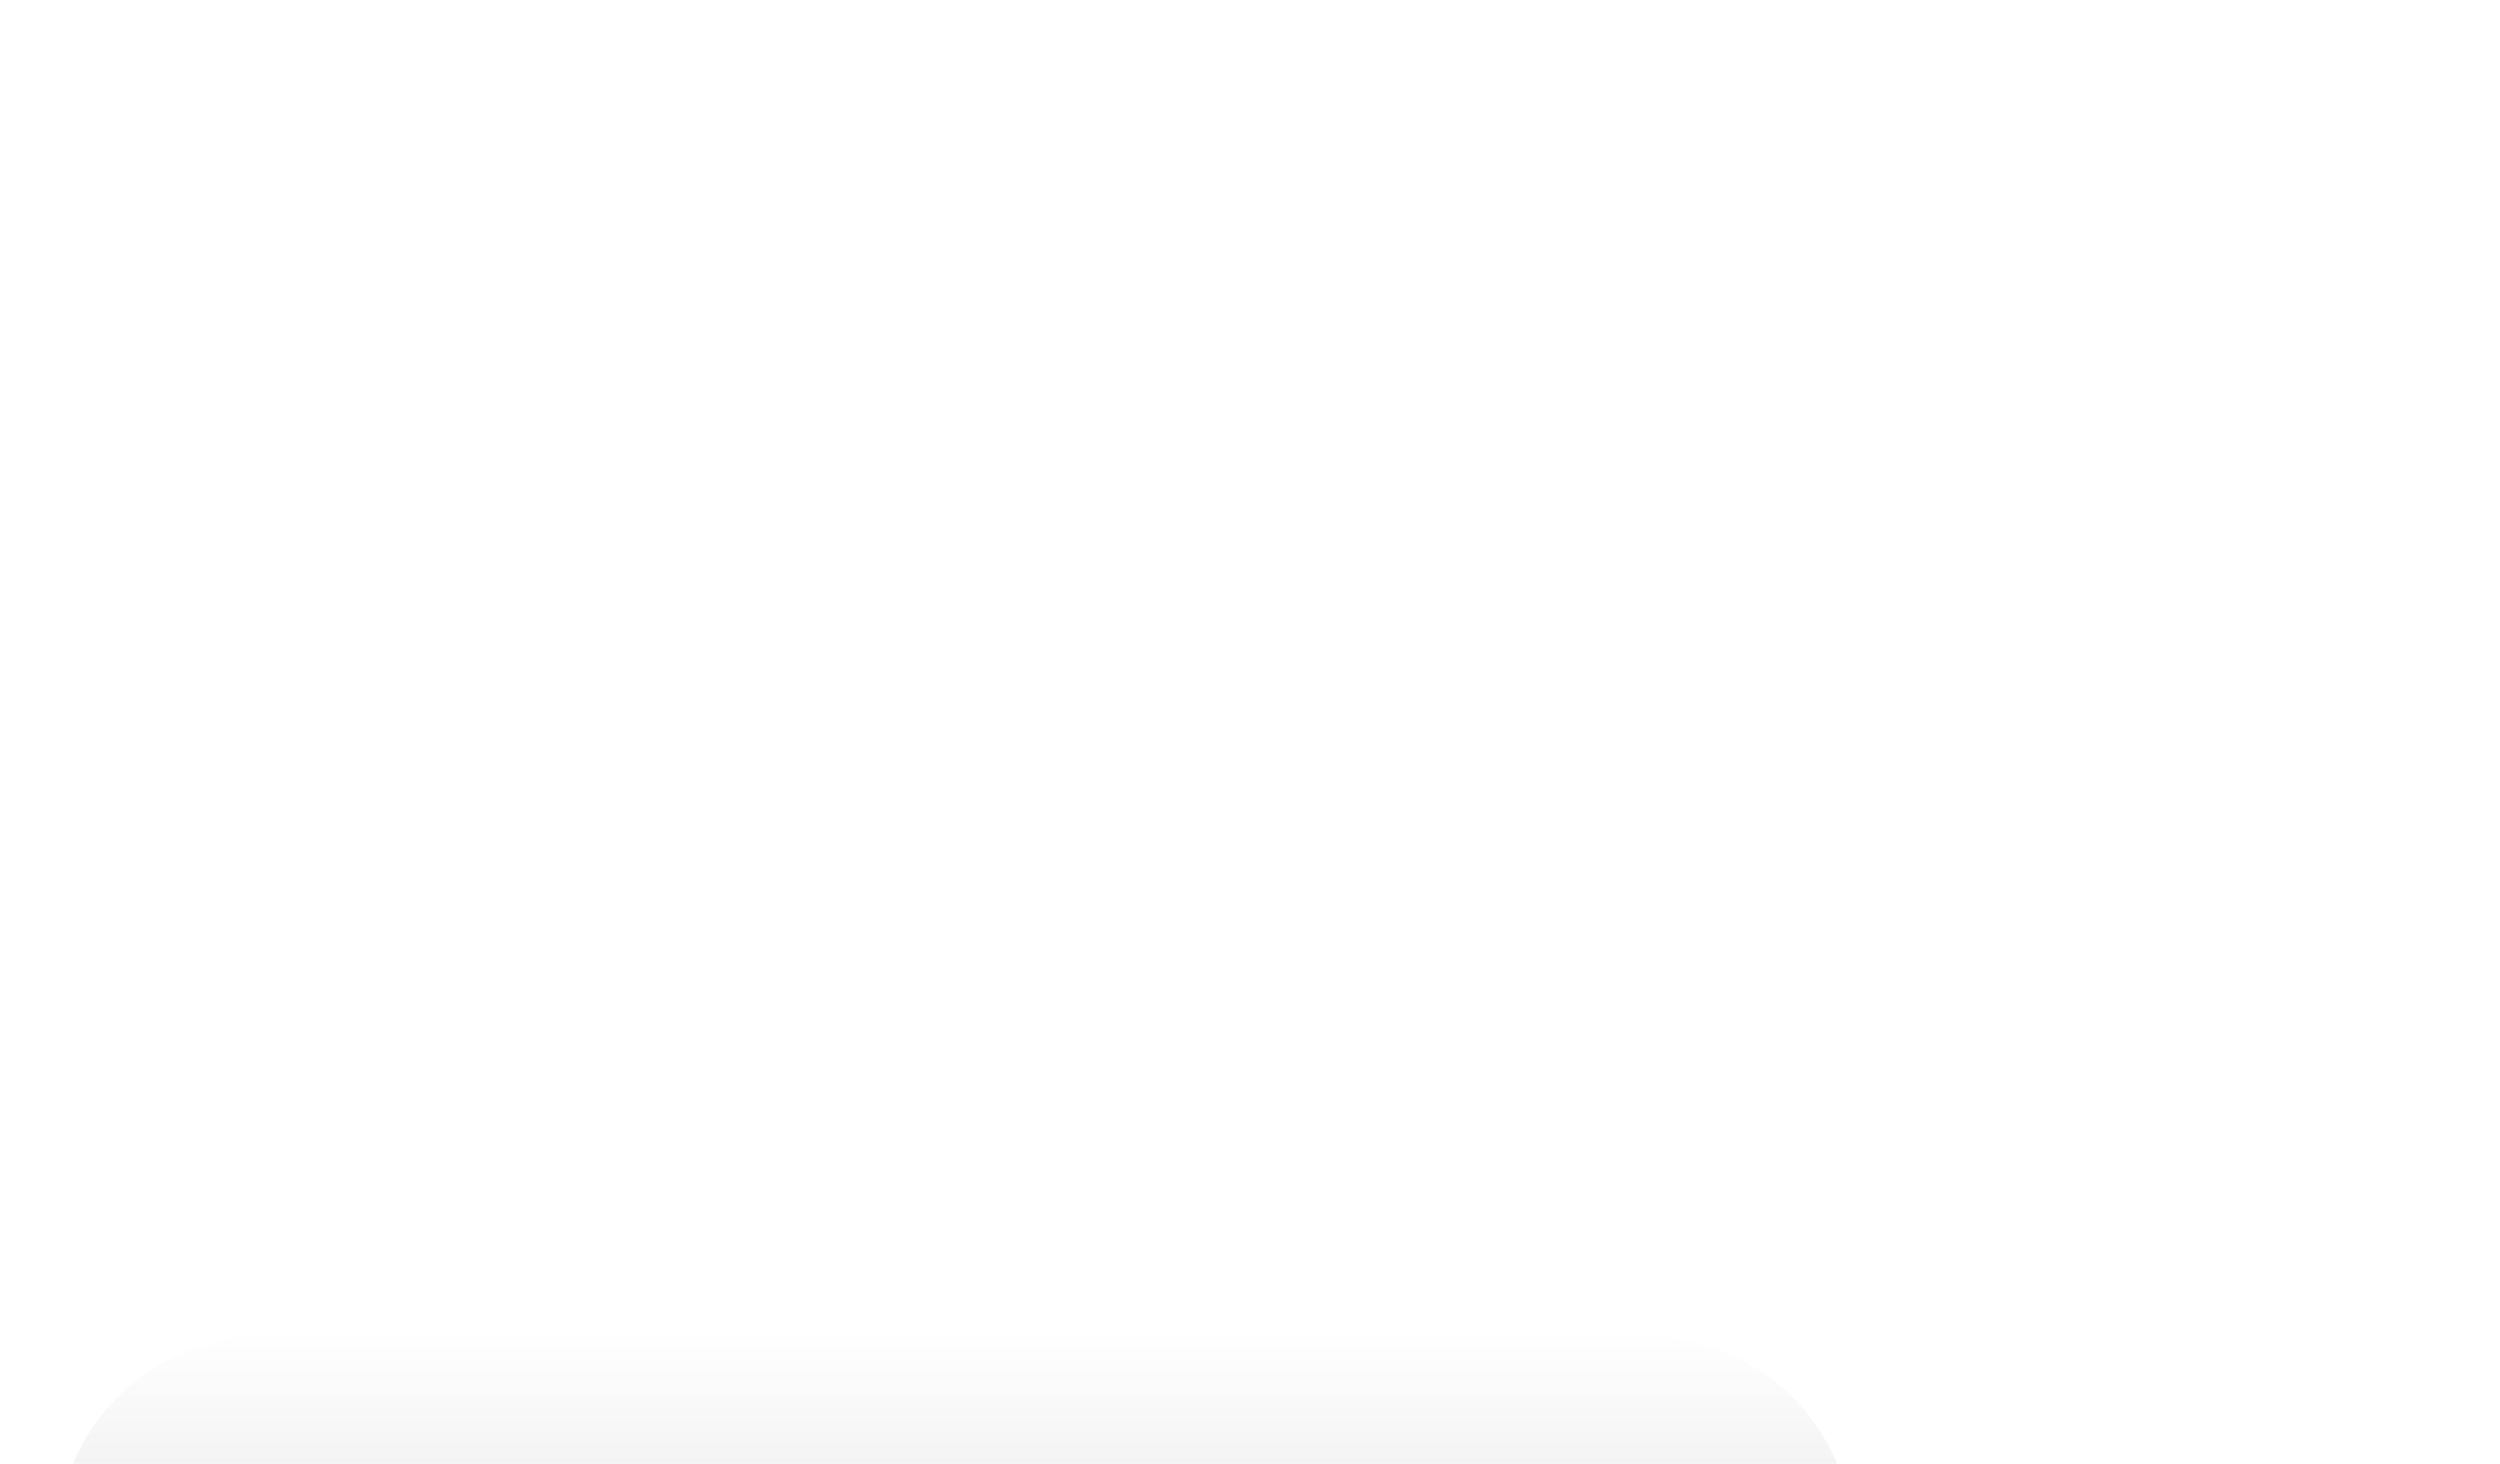 <svg xmlns="http://www.w3.org/2000/svg" width="263px" height="154px" viewBox="0 0 263 154" fill="none" aria-hidden="true">
<g filter="url(#filter0_ddddii_3016_395468d2cbd36dd48)" data-figma-bg-blur-radius="21.7953">
<mask id="path-1-inside-1_3016_395468d2cbd36dd48" fill="white">
<path d="M61.573 28.351C61.573 16.303 71.34 6.536 83.388 6.536H228.715C240.763 6.536 250.53 16.303 250.53 28.351V28.351C250.53 40.399 240.763 50.166 228.715 50.166H83.388C71.34 50.166 61.573 40.399 61.573 28.351V28.351Z"/>
</mask>
<path d="M61.573 28.351C61.573 16.303 71.34 6.536 83.388 6.536H228.715C240.763 6.536 250.53 16.303 250.53 28.351V28.351C250.53 40.399 240.763 50.166 228.715 50.166H83.388C71.34 50.166 61.573 40.399 61.573 28.351V28.351Z" fill="url(#paint0_linear_3016_395468d2cbd36dd48)" fill-opacity="0.9"/>
<g clip-path="url(#paint1_angular_3016_3954_clip_path68d2cbd36dd48)" data-figma-skip-parse="true" mask="url(#path-1-inside-1_3016_395468d2cbd36dd48)"><g transform="matrix(0.102 0.005 -0.02 0.021 156.052 29.619)"/></g><path d="M83.388 6.536V7.011H228.715V6.536V6.06H83.388V6.536ZM228.715 50.166V49.69H83.388V50.166V50.642H228.715V50.166ZM83.388 50.166V49.69C71.603 49.69 62.049 40.136 62.049 28.351H61.573H61.098C61.098 40.662 71.078 50.642 83.388 50.642V50.166ZM250.53 28.351H250.055C250.055 40.136 240.501 49.69 228.715 49.69V50.166V50.642C241.026 50.642 251.006 40.662 251.006 28.351H250.53ZM228.715 6.536V7.011C240.501 7.011 250.055 16.565 250.055 28.351H250.53H251.006C251.006 16.04 241.026 6.06 228.715 6.06V6.536ZM83.388 6.536V6.06C71.078 6.06 61.098 16.04 61.098 28.351H61.573H62.049C62.049 16.565 71.603 7.011 83.388 7.011V6.536Z" data-figma-gradient-fill="{&quot;type&quot;:&quot;GRADIENT_ANGULAR&quot;,&quot;stops&quot;:[{&quot;color&quot;:{&quot;r&quot;:0.61176472902297974,&quot;g&quot;:0.61176472902297974,&quot;b&quot;:0.61176472902297974,&quot;a&quot;:0.50},&quot;position&quot;:0.029223963618278503},{&quot;color&quot;:{&quot;r&quot;:0.61176472902297974,&quot;g&quot;:0.61176472902297974,&quot;b&quot;:0.61176472902297974,&quot;a&quot;:0.34999999403953552},&quot;position&quot;:0.089225620031356812},{&quot;color&quot;:{&quot;r&quot;:1.0,&quot;g&quot;:1.0,&quot;b&quot;:1.0,&quot;a&quot;:0.50},&quot;position&quot;:0.16744795441627502},{&quot;color&quot;:{&quot;r&quot;:1.0,&quot;g&quot;:1.0,&quot;b&quot;:1.0,&quot;a&quot;:0.50},&quot;position&quot;:0.29941025376319885},{&quot;color&quot;:{&quot;r&quot;:0.61343151330947876,&quot;g&quot;:0.61343151330947876,&quot;b&quot;:0.61343151330947876,&quot;a&quot;:0.34999999403953552},&quot;position&quot;:0.52108556032180786},{&quot;color&quot;:{&quot;r&quot;:0.97664386034011841,&quot;g&quot;:0.97664386034011841,&quot;b&quot;:0.97664386034011841,&quot;a&quot;:1.0},&quot;position&quot;:0.57661086320877075},{&quot;color&quot;:{&quot;r&quot;:1.0,&quot;g&quot;:1.0,&quot;b&quot;:1.0,&quot;a&quot;:0.50},&quot;position&quot;:0.79807692766189575},{&quot;color&quot;:{&quot;r&quot;:0.97647058963775635,&quot;g&quot;:0.97647058963775635,&quot;b&quot;:0.97647058963775635,&quot;a&quot;:0.50},&quot;position&quot;:0.90846514701843262}],&quot;stopsVar&quot;:[{&quot;color&quot;:{&quot;r&quot;:0.61176472902297974,&quot;g&quot;:0.61176472902297974,&quot;b&quot;:0.61176472902297974,&quot;a&quot;:0.50},&quot;position&quot;:0.029223963618278503},{&quot;color&quot;:{&quot;r&quot;:0.61176472902297974,&quot;g&quot;:0.61176472902297974,&quot;b&quot;:0.61176472902297974,&quot;a&quot;:0.34999999403953552},&quot;position&quot;:0.089225620031356812},{&quot;color&quot;:{&quot;r&quot;:1.0,&quot;g&quot;:1.0,&quot;b&quot;:1.0,&quot;a&quot;:0.50},&quot;position&quot;:0.16744795441627502},{&quot;color&quot;:{&quot;r&quot;:1.0,&quot;g&quot;:1.0,&quot;b&quot;:1.0,&quot;a&quot;:0.50},&quot;position&quot;:0.29941025376319885},{&quot;color&quot;:{&quot;r&quot;:0.61343151330947876,&quot;g&quot;:0.61343151330947876,&quot;b&quot;:0.61343151330947876,&quot;a&quot;:0.34999999403953552},&quot;position&quot;:0.52108556032180786},{&quot;color&quot;:{&quot;r&quot;:0.97664386034011841,&quot;g&quot;:0.97664386034011841,&quot;b&quot;:0.97664386034011841,&quot;a&quot;:1.0},&quot;position&quot;:0.57661086320877075},{&quot;color&quot;:{&quot;r&quot;:1.0,&quot;g&quot;:1.0,&quot;b&quot;:1.0,&quot;a&quot;:0.50},&quot;position&quot;:0.79807692766189575},{&quot;color&quot;:{&quot;r&quot;:0.97647058963775635,&quot;g&quot;:0.97647058963775635,&quot;b&quot;:0.97647058963775635,&quot;a&quot;:0.50},&quot;position&quot;:0.90846514701843262}],&quot;transform&quot;:{&quot;m00&quot;:203.98789978027344,&quot;m01&quot;:-40.215415954589844,&quot;m02&quot;:74.165611267089844,&quot;m10&quot;:10.653934478759766,&quot;m11&quot;:41.125648498535156,&quot;m12&quot;:3.7293820381164551},&quot;opacity&quot;:1.0,&quot;blendMode&quot;:&quot;NORMAL&quot;,&quot;visible&quot;:true}" mask="url(#path-1-inside-1_3016_395468d2cbd36dd48)"/>
<path d="M84.246 25.296H83.183L82.747 24.133H80.618L80.182 25.296H79.144L81.088 20.302H82.301L84.246 25.296ZM80.96 23.216H82.405L81.684 21.286L80.96 23.216ZM86.105 21.746C86.347 21.746 86.557 21.789 86.733 21.875C86.909 21.96 87.056 22.077 87.175 22.224V21.839H88.088V25.011C88.088 25.289 88.044 25.537 87.956 25.756C87.871 25.977 87.746 26.164 87.582 26.316C87.42 26.471 87.224 26.588 86.993 26.669C86.765 26.75 86.508 26.791 86.223 26.791C86.087 26.791 85.949 26.781 85.809 26.762C85.671 26.745 85.537 26.719 85.406 26.684C85.277 26.65 85.154 26.608 85.035 26.555C84.916 26.503 84.808 26.442 84.71 26.373L85.042 25.613C85.215 25.727 85.396 25.814 85.584 25.874C85.774 25.936 85.974 25.967 86.183 25.967C86.328 25.967 86.46 25.946 86.579 25.906C86.701 25.868 86.804 25.81 86.89 25.731C86.978 25.655 87.046 25.56 87.093 25.446C87.143 25.332 87.168 25.2 87.168 25.05V24.807C87.049 24.952 86.902 25.066 86.726 25.15C86.552 25.233 86.345 25.274 86.105 25.274C85.893 25.274 85.691 25.233 85.498 25.15C85.308 25.064 85.139 24.945 84.992 24.793C84.847 24.638 84.73 24.453 84.642 24.236C84.557 24.018 84.514 23.776 84.514 23.512C84.514 23.246 84.557 23.005 84.642 22.788C84.73 22.572 84.847 22.386 84.992 22.232C85.139 22.077 85.308 21.958 85.498 21.875C85.691 21.789 85.893 21.746 86.105 21.746ZM86.34 22.603C86.207 22.603 86.087 22.626 85.98 22.674C85.873 22.721 85.781 22.787 85.705 22.87C85.629 22.951 85.571 23.047 85.531 23.159C85.49 23.268 85.47 23.386 85.47 23.512C85.47 23.638 85.49 23.756 85.531 23.865C85.571 23.975 85.629 24.071 85.705 24.154C85.781 24.235 85.873 24.299 85.98 24.347C86.087 24.395 86.207 24.418 86.34 24.418C86.469 24.418 86.587 24.396 86.694 24.351C86.8 24.303 86.892 24.239 86.968 24.158C87.044 24.077 87.103 23.982 87.143 23.872C87.186 23.761 87.207 23.641 87.207 23.512C87.207 23.384 87.186 23.264 87.143 23.152C87.103 23.04 87.044 22.944 86.968 22.863C86.892 22.782 86.8 22.719 86.694 22.674C86.587 22.626 86.469 22.603 86.34 22.603ZM90.603 21.746C90.852 21.746 91.079 21.79 91.284 21.878C91.491 21.966 91.668 22.09 91.816 22.249C91.963 22.409 92.077 22.6 92.158 22.824C92.241 23.047 92.283 23.293 92.283 23.562C92.283 23.617 92.28 23.673 92.276 23.73C92.273 23.787 92.27 23.836 92.265 23.876H89.814C89.838 24.002 89.877 24.11 89.932 24.201C89.987 24.289 90.052 24.362 90.128 24.422C90.207 24.481 90.295 24.525 90.392 24.554C90.49 24.58 90.593 24.593 90.702 24.593C90.852 24.593 91.003 24.565 91.156 24.508C91.31 24.45 91.45 24.368 91.576 24.261L92.122 24.861C91.925 25.041 91.703 25.175 91.455 25.26C91.21 25.343 90.942 25.385 90.649 25.385C90.385 25.385 90.142 25.342 89.921 25.257C89.702 25.169 89.513 25.046 89.354 24.889C89.197 24.73 89.075 24.54 88.987 24.319C88.899 24.095 88.855 23.848 88.855 23.576C88.855 23.305 88.897 23.058 88.983 22.834C89.069 22.608 89.188 22.416 89.34 22.256C89.494 22.095 89.679 21.97 89.893 21.882C90.107 21.792 90.343 21.746 90.603 21.746ZM90.595 22.549C90.374 22.549 90.2 22.611 90.071 22.735C89.943 22.856 89.858 23.025 89.818 23.241H91.348C91.305 23.018 91.22 22.846 91.091 22.727C90.963 22.608 90.798 22.549 90.595 22.549ZM94.963 21.746C95.158 21.746 95.337 21.78 95.501 21.846C95.668 21.91 95.811 22.002 95.93 22.121C96.049 22.238 96.141 22.379 96.208 22.546C96.274 22.712 96.308 22.895 96.308 23.095V25.296H95.377V23.395C95.377 23.142 95.317 22.951 95.198 22.82C95.082 22.687 94.916 22.62 94.702 22.62C94.603 22.62 94.507 22.637 94.417 22.67C94.329 22.701 94.252 22.75 94.185 22.817C94.121 22.881 94.069 22.962 94.028 23.059C93.99 23.157 93.971 23.271 93.971 23.402V25.296H93.04V21.839H93.946V22.246C94.07 22.063 94.221 21.934 94.399 21.861C94.578 21.785 94.765 21.746 94.963 21.746ZM99.728 22.667H98.476V23.93C98.476 24.037 98.489 24.128 98.516 24.204C98.544 24.278 98.581 24.339 98.626 24.386C98.674 24.431 98.728 24.465 98.79 24.486C98.854 24.508 98.922 24.518 98.993 24.518C99.105 24.518 99.217 24.496 99.329 24.45C99.443 24.403 99.548 24.351 99.643 24.294L99.985 25.021C99.833 25.126 99.665 25.213 99.482 25.282C99.299 25.351 99.085 25.385 98.84 25.385C98.41 25.385 98.086 25.267 97.87 25.032C97.653 24.797 97.545 24.454 97.545 24.005V22.667H96.878V21.839H97.545V20.812H98.476V21.839H99.728V22.667Z" fill="black"/>
<path d="M83.254 37.406H79.79V32.412H80.364V36.864H83.254V37.406ZM84.555 37.406H84.02V34.028H84.555V37.406ZM84.288 32.451C84.34 32.451 84.389 32.461 84.434 32.48C84.482 32.499 84.522 32.526 84.555 32.562C84.589 32.595 84.615 32.636 84.634 32.683C84.655 32.728 84.666 32.777 84.666 32.829C84.666 32.884 84.655 32.934 84.634 32.979C84.615 33.024 84.589 33.064 84.555 33.097C84.522 33.13 84.482 33.156 84.434 33.175C84.389 33.194 84.34 33.204 84.288 33.204C84.181 33.204 84.092 33.168 84.02 33.097C83.949 33.026 83.913 32.936 83.913 32.829C83.913 32.722 83.949 32.633 84.02 32.562C84.092 32.488 84.181 32.451 84.288 32.451ZM87.235 33.96C87.515 33.96 87.757 34.013 87.959 34.117C88.163 34.222 88.333 34.36 88.469 34.531V34.028H89V38.833H88.469V36.903C88.333 37.077 88.163 37.216 87.959 37.321C87.757 37.423 87.515 37.474 87.235 37.474C86.997 37.474 86.774 37.43 86.567 37.342C86.363 37.254 86.185 37.133 86.032 36.978C85.882 36.821 85.764 36.636 85.676 36.422C85.59 36.205 85.547 35.97 85.547 35.715C85.547 35.463 85.59 35.23 85.676 35.016C85.764 34.8 85.882 34.614 86.032 34.46C86.185 34.303 86.363 34.18 86.567 34.092C86.774 34.004 86.997 33.96 87.235 33.96ZM87.299 34.46C87.118 34.46 86.953 34.493 86.803 34.559C86.656 34.624 86.528 34.713 86.421 34.827C86.317 34.941 86.234 35.074 86.175 35.227C86.118 35.379 86.089 35.542 86.089 35.715C86.089 35.891 86.118 36.055 86.175 36.208C86.234 36.36 86.318 36.493 86.425 36.607C86.532 36.721 86.659 36.812 86.806 36.878C86.956 36.943 87.12 36.975 87.299 36.975C87.475 36.975 87.636 36.943 87.784 36.878C87.931 36.814 88.057 36.726 88.162 36.614C88.269 36.502 88.352 36.369 88.412 36.215C88.471 36.06 88.501 35.894 88.501 35.715C88.501 35.537 88.471 35.372 88.412 35.219C88.352 35.065 88.269 34.932 88.162 34.82C88.057 34.708 87.931 34.62 87.784 34.556C87.636 34.492 87.475 34.46 87.299 34.46ZM93.278 35.997C93.278 36.247 93.236 36.465 93.153 36.65C93.07 36.836 92.957 36.99 92.814 37.114C92.674 37.235 92.511 37.325 92.326 37.385C92.14 37.444 91.946 37.474 91.744 37.474C91.54 37.474 91.344 37.444 91.159 37.385C90.974 37.325 90.811 37.235 90.67 37.114C90.53 36.99 90.418 36.836 90.335 36.65C90.252 36.465 90.21 36.247 90.21 35.997V34.028H90.742V35.947C90.742 36.123 90.766 36.275 90.817 36.404C90.866 36.532 90.935 36.639 91.023 36.725C91.114 36.808 91.22 36.871 91.341 36.914C91.465 36.954 91.599 36.975 91.744 36.975C91.889 36.975 92.022 36.954 92.144 36.914C92.265 36.871 92.37 36.808 92.457 36.725C92.548 36.639 92.618 36.532 92.668 36.404C92.718 36.275 92.743 36.123 92.743 35.947V34.028H93.278V35.997ZM95.021 37.406H94.486V34.028H95.021V37.406ZM94.753 32.451C94.805 32.451 94.854 32.461 94.899 32.48C94.947 32.499 94.987 32.526 95.021 32.562C95.054 32.595 95.08 32.636 95.099 32.683C95.121 32.728 95.131 32.777 95.131 32.829C95.131 32.884 95.121 32.934 95.099 32.979C95.08 33.024 95.054 33.064 95.021 33.097C94.987 33.13 94.947 33.156 94.899 33.175C94.854 33.194 94.805 33.204 94.753 33.204C94.646 33.204 94.557 33.168 94.486 33.097C94.414 33.026 94.379 32.936 94.379 32.829C94.379 32.722 94.414 32.633 94.486 32.562C94.557 32.488 94.646 32.451 94.753 32.451ZM97.7 33.96C97.98 33.96 98.222 34.013 98.424 34.117C98.628 34.222 98.798 34.36 98.934 34.531V32.269H99.466V37.406H98.934V36.903C98.798 37.077 98.628 37.216 98.424 37.321C98.222 37.423 97.98 37.474 97.7 37.474C97.462 37.474 97.24 37.43 97.033 37.342C96.828 37.254 96.65 37.133 96.498 36.978C96.348 36.821 96.229 36.636 96.141 36.422C96.055 36.205 96.012 35.97 96.012 35.715C96.012 35.463 96.055 35.23 96.141 35.016C96.229 34.8 96.348 34.614 96.498 34.46C96.65 34.303 96.828 34.18 97.033 34.092C97.24 34.004 97.462 33.96 97.7 33.96ZM97.764 34.46C97.583 34.46 97.418 34.493 97.268 34.559C97.121 34.624 96.993 34.713 96.886 34.827C96.782 34.941 96.7 35.074 96.64 35.227C96.583 35.379 96.555 35.542 96.555 35.715C96.555 35.891 96.583 36.055 96.64 36.208C96.7 36.36 96.783 36.493 96.89 36.607C96.997 36.721 97.124 36.812 97.272 36.878C97.421 36.943 97.585 36.975 97.764 36.975C97.94 36.975 98.102 36.943 98.249 36.878C98.397 36.814 98.522 36.726 98.627 36.614C98.734 36.502 98.817 36.369 98.877 36.215C98.936 36.06 98.966 35.894 98.966 35.715C98.966 35.537 98.936 35.372 98.877 35.219C98.817 35.065 98.734 34.932 98.627 34.82C98.522 34.708 98.397 34.62 98.249 34.556C98.102 34.492 97.94 34.46 97.764 34.46ZM101.249 37.406H100.714V34.028H101.249V37.406ZM100.982 32.451C101.034 32.451 101.083 32.461 101.128 32.48C101.176 32.499 101.216 32.526 101.249 32.562C101.283 32.595 101.309 32.636 101.328 32.683C101.349 32.728 101.36 32.777 101.36 32.829C101.36 32.884 101.349 32.934 101.328 32.979C101.309 33.024 101.283 33.064 101.249 33.097C101.216 33.13 101.176 33.156 101.128 33.175C101.083 33.194 101.034 33.204 100.982 33.204C100.875 33.204 100.786 33.168 100.714 33.097C100.643 33.026 100.607 32.936 100.607 32.829C100.607 32.722 100.643 32.633 100.714 32.562C100.786 32.488 100.875 32.451 100.982 32.451ZM104.792 34.51H103.333V36.215C103.333 36.348 103.349 36.462 103.383 36.557C103.416 36.652 103.462 36.731 103.522 36.793C103.581 36.855 103.651 36.901 103.732 36.932C103.816 36.96 103.906 36.975 104.003 36.975C104.134 36.975 104.26 36.953 104.382 36.91C104.503 36.865 104.613 36.807 104.713 36.736L104.963 37.139C104.835 37.236 104.687 37.317 104.521 37.381C104.357 37.443 104.17 37.474 103.961 37.474C103.778 37.474 103.615 37.449 103.472 37.399C103.329 37.349 103.208 37.273 103.108 37.171C103.008 37.066 102.932 36.935 102.88 36.778C102.827 36.621 102.801 36.437 102.801 36.225V34.51H102.063V34.028H102.801V32.954H103.333V34.028H104.792V34.51ZM106.132 38.847H105.544L106.803 36.675L105.251 34.028H105.847L107.106 36.147L108.298 34.028H108.883L106.132 38.847ZM113.567 34.745C113.512 34.707 113.445 34.67 113.367 34.634C113.288 34.596 113.2 34.562 113.103 34.531C113.008 34.5 112.906 34.475 112.796 34.456C112.687 34.437 112.575 34.428 112.461 34.428C112.34 34.428 112.23 34.441 112.133 34.467C112.035 34.491 111.951 34.525 111.879 34.57C111.81 34.615 111.757 34.671 111.719 34.738C111.681 34.804 111.662 34.878 111.662 34.959C111.662 35.102 111.72 35.21 111.837 35.284C111.955 35.357 112.127 35.407 112.35 35.434L112.75 35.483C113.109 35.531 113.387 35.631 113.585 35.783C113.784 35.935 113.884 36.149 113.884 36.425C113.884 36.587 113.849 36.732 113.777 36.86C113.708 36.989 113.61 37.098 113.481 37.189C113.353 37.279 113.197 37.349 113.014 37.399C112.831 37.447 112.625 37.471 112.397 37.471C112.287 37.471 112.172 37.463 112.051 37.449C111.932 37.435 111.81 37.411 111.687 37.378C111.565 37.342 111.445 37.297 111.326 37.242C111.208 37.188 111.095 37.12 110.988 37.039L111.234 36.639C111.298 36.689 111.368 36.737 111.444 36.782C111.52 36.825 111.606 36.864 111.701 36.9C111.796 36.933 111.901 36.959 112.015 36.978C112.131 36.997 112.261 37.007 112.404 37.007C112.689 37.007 112.915 36.96 113.082 36.868C113.25 36.775 113.335 36.639 113.335 36.461C113.335 36.325 113.277 36.217 113.16 36.136C113.046 36.053 112.869 35.997 112.629 35.969L112.225 35.922C111.843 35.875 111.561 35.77 111.38 35.608C111.199 35.447 111.109 35.24 111.109 34.988C111.109 34.828 111.141 34.686 111.205 34.559C111.269 34.431 111.36 34.323 111.476 34.235C111.595 34.147 111.738 34.08 111.904 34.035C112.071 33.988 112.255 33.964 112.457 33.964C112.724 33.964 112.972 33.998 113.203 34.067C113.436 34.134 113.635 34.222 113.799 34.331L113.567 34.745ZM118.548 36.853L119.565 34.028H120.118L118.869 37.406H118.238L117.228 34.599L116.222 37.406H115.601L114.353 34.028H114.92L115.929 36.85L116.935 34.028H117.535L118.548 36.853ZM122.305 33.96C122.533 33.96 122.744 34.003 122.936 34.089C123.131 34.174 123.299 34.294 123.439 34.449C123.58 34.601 123.689 34.784 123.768 34.998C123.848 35.212 123.89 35.448 123.892 35.705C123.892 35.778 123.889 35.845 123.882 35.904H121.174C121.193 36.087 121.237 36.248 121.306 36.386C121.375 36.522 121.463 36.636 121.57 36.728C121.677 36.821 121.798 36.891 121.934 36.939C122.072 36.984 122.217 37.007 122.369 37.007C122.578 37.007 122.772 36.97 122.951 36.896C123.131 36.82 123.294 36.715 123.439 36.582L123.725 36.946C123.62 37.046 123.512 37.13 123.4 37.199C123.288 37.266 123.174 37.321 123.058 37.363C122.943 37.404 122.826 37.432 122.704 37.449C122.583 37.466 122.461 37.474 122.337 37.474C122.087 37.474 121.858 37.432 121.649 37.349C121.439 37.264 121.258 37.144 121.106 36.989C120.956 36.834 120.839 36.65 120.753 36.436C120.67 36.219 120.628 35.98 120.628 35.719C120.628 35.46 120.67 35.223 120.753 35.009C120.839 34.793 120.956 34.607 121.106 34.453C121.256 34.298 121.433 34.178 121.638 34.092C121.842 34.004 122.065 33.96 122.305 33.96ZM122.294 34.435C122.137 34.435 121.995 34.461 121.866 34.513C121.74 34.563 121.629 34.634 121.534 34.727C121.442 34.818 121.364 34.927 121.302 35.055C121.243 35.181 121.203 35.321 121.181 35.473H123.35C123.333 35.316 123.295 35.173 123.236 35.045C123.179 34.916 123.104 34.807 123.011 34.717C122.921 34.626 122.814 34.557 122.69 34.51C122.569 34.46 122.437 34.435 122.294 34.435ZM126.65 33.96C126.888 33.96 127.109 34.004 127.314 34.092C127.518 34.18 127.697 34.303 127.849 34.46C128.001 34.614 128.12 34.8 128.206 35.016C128.294 35.23 128.338 35.463 128.338 35.715C128.338 35.97 128.294 36.205 128.206 36.422C128.12 36.636 128.001 36.821 127.849 36.978C127.697 37.133 127.518 37.254 127.314 37.342C127.109 37.43 126.888 37.474 126.65 37.474C126.37 37.474 126.128 37.423 125.926 37.321C125.724 37.216 125.555 37.078 125.42 36.907V38.833H124.884V34.028H125.42V34.527C125.555 34.356 125.724 34.219 125.926 34.117C126.128 34.013 126.37 33.96 126.65 33.96ZM126.586 34.46C126.41 34.46 126.248 34.492 126.101 34.556C125.953 34.62 125.826 34.708 125.719 34.82C125.615 34.932 125.532 35.065 125.473 35.219C125.414 35.372 125.384 35.537 125.384 35.715C125.384 35.894 125.414 36.06 125.473 36.215C125.532 36.369 125.615 36.502 125.719 36.614C125.826 36.726 125.953 36.814 126.101 36.878C126.248 36.943 126.41 36.975 126.586 36.975C126.767 36.975 126.931 36.943 127.078 36.878C127.228 36.812 127.355 36.721 127.46 36.607C127.565 36.493 127.646 36.36 127.703 36.208C127.762 36.055 127.792 35.891 127.792 35.715C127.792 35.542 127.762 35.379 127.703 35.227C127.646 35.074 127.563 34.941 127.456 34.827C127.352 34.713 127.225 34.624 127.075 34.559C126.927 34.493 126.764 34.46 126.586 34.46ZM131.589 34.51H130.13V36.215C130.13 36.348 130.146 36.462 130.179 36.557C130.213 36.652 130.259 36.731 130.319 36.793C130.378 36.855 130.448 36.901 130.529 36.932C130.612 36.96 130.703 36.975 130.8 36.975C130.931 36.975 131.057 36.953 131.178 36.91C131.3 36.865 131.41 36.807 131.51 36.736L131.76 37.139C131.631 37.236 131.484 37.317 131.317 37.381C131.153 37.443 130.967 37.474 130.757 37.474C130.574 37.474 130.411 37.449 130.269 37.399C130.126 37.349 130.005 37.273 129.905 37.171C129.805 37.066 129.729 36.935 129.677 36.778C129.624 36.621 129.598 36.437 129.598 36.225V34.51H128.86V34.028H129.598V32.954H130.13V34.028H131.589V34.51ZM133.351 36.522L132.977 38.33H132.517L132.731 36.522H133.351ZM136.545 38.847H135.957L137.216 36.675L135.664 34.028H136.26L137.519 36.147L138.711 34.028H139.296L136.545 38.847ZM140.511 37.406H139.976V34.028H140.511V37.406ZM140.243 32.451C140.296 32.451 140.345 32.461 140.39 32.48C140.437 32.499 140.478 32.526 140.511 32.562C140.544 32.595 140.57 32.636 140.589 32.683C140.611 32.728 140.622 32.777 140.622 32.829C140.622 32.884 140.611 32.934 140.589 32.979C140.57 33.024 140.544 33.064 140.511 33.097C140.478 33.13 140.437 33.156 140.39 33.175C140.345 33.194 140.296 33.204 140.243 33.204C140.136 33.204 140.047 33.168 139.976 33.097C139.905 33.026 139.869 32.936 139.869 32.829C139.869 32.722 139.905 32.633 139.976 32.562C140.047 32.488 140.136 32.451 140.243 32.451ZM143.179 33.96C143.408 33.96 143.618 34.003 143.811 34.089C144.006 34.174 144.173 34.294 144.314 34.449C144.454 34.601 144.563 34.784 144.642 34.998C144.723 35.212 144.764 35.448 144.767 35.705C144.767 35.778 144.763 35.845 144.756 35.904H142.048C142.068 36.087 142.112 36.248 142.18 36.386C142.249 36.522 142.337 36.636 142.444 36.728C142.551 36.821 142.673 36.891 142.808 36.939C142.946 36.984 143.091 37.007 143.244 37.007C143.453 37.007 143.647 36.97 143.825 36.896C144.006 36.82 144.169 36.715 144.314 36.582L144.599 36.946C144.494 37.046 144.386 37.13 144.275 37.199C144.163 37.266 144.049 37.321 143.932 37.363C143.818 37.404 143.7 37.432 143.579 37.449C143.458 37.466 143.335 37.474 143.211 37.474C142.962 37.474 142.732 37.432 142.523 37.349C142.314 37.264 142.133 37.144 141.981 36.989C141.831 36.834 141.713 36.65 141.628 36.436C141.544 36.219 141.503 35.98 141.503 35.719C141.503 35.46 141.544 35.223 141.628 35.009C141.713 34.793 141.831 34.607 141.981 34.453C142.131 34.298 142.308 34.178 142.512 34.092C142.717 34.004 142.939 33.96 143.179 33.96ZM143.169 34.435C143.012 34.435 142.869 34.461 142.741 34.513C142.615 34.563 142.504 34.634 142.409 34.727C142.316 34.818 142.239 34.927 142.177 35.055C142.117 35.181 142.077 35.321 142.056 35.473H144.225C144.208 35.316 144.17 35.173 144.11 35.045C144.053 34.916 143.978 34.807 143.886 34.717C143.795 34.626 143.688 34.557 143.565 34.51C143.443 34.46 143.311 34.435 143.169 34.435ZM146.294 37.406H145.759V32.269H146.294V37.406ZM148.973 33.96C149.254 33.96 149.495 34.013 149.697 34.117C149.902 34.222 150.072 34.36 150.207 34.531V32.269H150.739V37.406H150.207V36.903C150.072 37.077 149.902 37.216 149.697 37.321C149.495 37.423 149.254 37.474 148.973 37.474C148.735 37.474 148.513 37.43 148.306 37.342C148.101 37.254 147.923 37.133 147.771 36.978C147.621 36.821 147.502 36.636 147.414 36.422C147.328 36.205 147.286 35.97 147.286 35.715C147.286 35.463 147.328 35.23 147.414 35.016C147.502 34.8 147.621 34.614 147.771 34.46C147.923 34.303 148.101 34.18 148.306 34.092C148.513 34.004 148.735 33.96 148.973 33.96ZM149.037 34.46C148.856 34.46 148.691 34.493 148.541 34.559C148.394 34.624 148.267 34.713 148.16 34.827C148.055 34.941 147.973 35.074 147.914 35.227C147.856 35.379 147.828 35.542 147.828 35.715C147.828 35.891 147.856 36.055 147.914 36.208C147.973 36.36 148.056 36.493 148.163 36.607C148.27 36.721 148.397 36.812 148.545 36.878C148.695 36.943 148.859 36.975 149.037 36.975C149.213 36.975 149.375 36.943 149.522 36.878C149.67 36.814 149.796 36.726 149.901 36.614C150.008 36.502 150.091 36.369 150.15 36.215C150.21 36.06 150.239 35.894 150.239 35.715C150.239 35.537 150.21 35.372 150.15 35.219C150.091 35.065 150.008 34.932 149.901 34.82C149.796 34.708 149.67 34.62 149.522 34.556C149.375 34.492 149.213 34.46 149.037 34.46ZM155.41 33.96C155.664 33.96 155.899 34.005 156.116 34.096C156.335 34.184 156.523 34.306 156.679 34.463C156.839 34.62 156.964 34.806 157.054 35.02C157.144 35.234 157.19 35.466 157.19 35.715C157.19 35.965 157.144 36.198 157.054 36.414C156.964 36.629 156.839 36.814 156.679 36.971C156.523 37.128 156.335 37.252 156.116 37.342C155.899 37.43 155.664 37.474 155.41 37.474C155.155 37.474 154.92 37.43 154.703 37.342C154.487 37.252 154.299 37.128 154.14 36.971C153.98 36.814 153.855 36.629 153.765 36.414C153.677 36.198 153.633 35.965 153.633 35.715C153.633 35.466 153.677 35.234 153.765 35.02C153.855 34.806 153.98 34.62 154.14 34.463C154.299 34.306 154.487 34.184 154.703 34.096C154.92 34.005 155.155 33.96 155.41 33.96ZM155.41 34.46C155.234 34.46 155.071 34.492 154.921 34.556C154.771 34.618 154.64 34.705 154.528 34.816C154.419 34.926 154.332 35.058 154.268 35.212C154.206 35.367 154.175 35.535 154.175 35.715C154.175 35.898 154.206 36.067 154.268 36.222C154.332 36.374 154.419 36.506 154.528 36.618C154.64 36.73 154.771 36.818 154.921 36.882C155.071 36.944 155.234 36.975 155.41 36.975C155.583 36.975 155.745 36.944 155.895 36.882C156.047 36.818 156.178 36.73 156.287 36.618C156.399 36.506 156.486 36.374 156.548 36.222C156.612 36.067 156.644 35.898 156.644 35.715C156.644 35.535 156.612 35.367 156.548 35.212C156.486 35.058 156.399 34.926 156.287 34.816C156.178 34.705 156.047 34.618 155.895 34.556C155.745 34.492 155.583 34.46 155.41 34.46ZM159.948 33.96C160.185 33.96 160.407 34.004 160.611 34.092C160.816 34.18 160.994 34.303 161.146 34.46C161.298 34.614 161.417 34.8 161.503 35.016C161.591 35.23 161.635 35.463 161.635 35.715C161.635 35.97 161.591 36.205 161.503 36.422C161.417 36.636 161.298 36.821 161.146 36.978C160.994 37.133 160.816 37.254 160.611 37.342C160.407 37.43 160.185 37.474 159.948 37.474C159.667 37.474 159.426 37.423 159.223 37.321C159.021 37.216 158.852 37.078 158.717 36.907V38.833H158.182V34.028H158.717V34.527C158.852 34.356 159.021 34.219 159.223 34.117C159.426 34.013 159.667 33.96 159.948 33.96ZM159.883 34.46C159.707 34.46 159.546 34.492 159.398 34.556C159.251 34.62 159.124 34.708 159.017 34.82C158.912 34.932 158.83 35.065 158.77 35.219C158.711 35.372 158.681 35.537 158.681 35.715C158.681 35.894 158.711 36.06 158.77 36.215C158.83 36.369 158.912 36.502 159.017 36.614C159.124 36.726 159.251 36.814 159.398 36.878C159.546 36.943 159.707 36.975 159.883 36.975C160.064 36.975 160.228 36.943 160.376 36.878C160.526 36.812 160.653 36.721 160.757 36.607C160.862 36.493 160.943 36.36 161 36.208C161.059 36.055 161.089 35.891 161.089 35.715C161.089 35.542 161.059 35.379 161 35.227C160.943 35.074 160.861 34.941 160.754 34.827C160.649 34.713 160.522 34.624 160.372 34.559C160.225 34.493 160.062 34.46 159.883 34.46ZM164.886 34.51H163.427V36.215C163.427 36.348 163.444 36.462 163.477 36.557C163.51 36.652 163.557 36.731 163.616 36.793C163.675 36.855 163.746 36.901 163.826 36.932C163.91 36.96 164 36.975 164.098 36.975C164.228 36.975 164.354 36.953 164.476 36.91C164.597 36.865 164.708 36.807 164.807 36.736L165.057 37.139C164.929 37.236 164.781 37.317 164.615 37.381C164.451 37.443 164.264 37.474 164.055 37.474C163.872 37.474 163.709 37.449 163.566 37.399C163.423 37.349 163.302 37.273 163.202 37.171C163.102 37.066 163.026 36.935 162.974 36.778C162.922 36.621 162.895 36.437 162.895 36.225V34.51H162.157V34.028H162.895V32.954H163.427V34.028H164.886V34.51ZM166.36 37.406H165.825V34.028H166.36V37.406ZM166.093 32.451C166.145 32.451 166.194 32.461 166.239 32.48C166.286 32.499 166.327 32.526 166.36 32.562C166.393 32.595 166.42 32.636 166.439 32.683C166.46 32.728 166.471 32.777 166.471 32.829C166.471 32.884 166.46 32.934 166.439 32.979C166.42 33.024 166.393 33.064 166.36 33.097C166.327 33.13 166.286 33.156 166.239 33.175C166.194 33.194 166.145 33.204 166.093 33.204C165.986 33.204 165.896 33.168 165.825 33.097C165.754 33.026 165.718 32.936 165.718 32.829C165.718 32.722 165.754 32.633 165.825 32.562C165.896 32.488 165.986 32.451 166.093 32.451ZM171.815 33.96C172.024 33.96 172.215 33.992 172.389 34.056C172.563 34.121 172.711 34.212 172.835 34.331C172.959 34.448 173.055 34.589 173.124 34.756C173.193 34.922 173.227 35.108 173.227 35.312V37.406H172.696V35.487C172.696 35.164 172.61 34.913 172.439 34.734C172.27 34.556 172.03 34.467 171.718 34.467C171.576 34.467 171.441 34.491 171.315 34.538C171.192 34.586 171.082 34.655 170.987 34.745C170.894 34.833 170.821 34.941 170.766 35.07C170.711 35.198 170.684 35.342 170.684 35.501V37.406H170.152V35.487C170.152 35.164 170.068 34.913 169.899 34.734C169.73 34.556 169.49 34.467 169.178 34.467C169.036 34.467 168.901 34.491 168.775 34.538C168.652 34.586 168.542 34.655 168.447 34.745C168.354 34.833 168.281 34.941 168.226 35.07C168.171 35.198 168.144 35.342 168.144 35.501V37.406H167.609V34.028H168.137V34.51C168.206 34.41 168.284 34.325 168.372 34.256C168.46 34.185 168.554 34.128 168.654 34.085C168.754 34.04 168.856 34.008 168.961 33.989C169.065 33.97 169.17 33.96 169.275 33.96C169.572 33.96 169.83 34.023 170.049 34.149C170.268 34.273 170.432 34.447 170.541 34.67C170.608 34.539 170.69 34.429 170.787 34.338C170.885 34.248 170.989 34.175 171.101 34.121C171.213 34.064 171.329 34.023 171.451 33.999C171.574 33.973 171.696 33.96 171.815 33.96ZM174.972 37.406H174.437V34.028H174.972V37.406ZM174.704 32.451C174.757 32.451 174.805 32.461 174.851 32.48C174.898 32.499 174.939 32.526 174.972 32.562C175.005 32.595 175.031 32.636 175.05 32.683C175.072 32.728 175.083 32.777 175.083 32.829C175.083 32.884 175.072 32.934 175.05 32.979C175.031 33.024 175.005 33.064 174.972 33.097C174.939 33.13 174.898 33.156 174.851 33.175C174.805 33.194 174.757 33.204 174.704 33.204C174.597 33.204 174.508 33.168 174.437 33.097C174.365 33.026 174.33 32.936 174.33 32.829C174.33 32.722 174.365 32.633 174.437 32.562C174.508 32.488 174.597 32.451 174.704 32.451ZM178.892 34.417L176.738 36.925H178.925V37.406H176.031V37.021L178.207 34.51H176.096V34.028H178.892V34.417ZM181.312 33.96C181.54 33.96 181.751 34.003 181.944 34.089C182.139 34.174 182.306 34.294 182.447 34.449C182.587 34.601 182.696 34.784 182.775 34.998C182.856 35.212 182.897 35.448 182.9 35.705C182.9 35.778 182.896 35.845 182.889 35.904H180.181C180.2 36.087 180.244 36.248 180.313 36.386C180.382 36.522 180.47 36.636 180.577 36.728C180.684 36.821 180.806 36.891 180.941 36.939C181.079 36.984 181.224 37.007 181.376 37.007C181.586 37.007 181.779 36.97 181.958 36.896C182.139 36.82 182.301 36.715 182.447 36.582L182.732 36.946C182.627 37.046 182.519 37.13 182.407 37.199C182.296 37.266 182.181 37.321 182.065 37.363C181.951 37.404 181.833 37.432 181.712 37.449C181.59 37.466 181.468 37.474 181.344 37.474C181.095 37.474 180.865 37.432 180.656 37.349C180.446 37.264 180.266 37.144 180.113 36.989C179.964 36.834 179.846 36.65 179.76 36.436C179.677 36.219 179.635 35.98 179.635 35.719C179.635 35.46 179.677 35.223 179.76 35.009C179.846 34.793 179.964 34.607 180.113 34.453C180.263 34.298 180.44 34.178 180.645 34.092C180.85 34.004 181.072 33.96 181.312 33.96ZM181.301 34.435C181.144 34.435 181.002 34.461 180.873 34.513C180.747 34.563 180.637 34.634 180.542 34.727C180.449 34.818 180.372 34.927 180.31 35.055C180.25 35.181 180.21 35.321 180.188 35.473H182.357C182.341 35.316 182.303 35.173 182.243 35.045C182.186 34.916 182.111 34.807 182.018 34.717C181.928 34.626 181.821 34.557 181.697 34.51C181.576 34.46 181.444 34.435 181.301 34.435ZM185.322 33.96C185.603 33.96 185.844 34.013 186.046 34.117C186.251 34.222 186.421 34.36 186.556 34.531V32.269H187.088V37.406H186.556V36.903C186.421 37.077 186.251 37.216 186.046 37.321C185.844 37.423 185.603 37.474 185.322 37.474C185.084 37.474 184.862 37.43 184.655 37.342C184.451 37.254 184.272 37.133 184.12 36.978C183.97 36.821 183.851 36.636 183.763 36.422C183.678 36.205 183.635 35.97 183.635 35.715C183.635 35.463 183.678 35.23 183.763 35.016C183.851 34.8 183.97 34.614 184.12 34.46C184.272 34.303 184.451 34.18 184.655 34.092C184.862 34.004 185.084 33.96 185.322 33.96ZM185.386 34.46C185.206 34.46 185.04 34.493 184.89 34.559C184.743 34.624 184.616 34.713 184.509 34.827C184.404 34.941 184.322 35.074 184.263 35.227C184.206 35.379 184.177 35.542 184.177 35.715C184.177 35.891 184.206 36.055 184.263 36.208C184.322 36.36 184.405 36.493 184.512 36.607C184.619 36.721 184.747 36.812 184.894 36.878C185.044 36.943 185.208 36.975 185.386 36.975C185.562 36.975 185.724 36.943 185.871 36.878C186.019 36.814 186.145 36.726 186.25 36.614C186.357 36.502 186.44 36.369 186.499 36.215C186.559 36.06 186.589 35.894 186.589 35.715C186.589 35.537 186.559 35.372 186.499 35.219C186.44 35.065 186.357 34.932 186.25 34.82C186.145 34.708 186.019 34.62 185.871 34.556C185.724 34.492 185.562 34.46 185.386 34.46ZM189 36.522L188.626 38.33H188.166L188.38 36.522H189ZM193.532 33.96C193.653 33.96 193.764 33.97 193.864 33.989C193.966 34.005 194.062 34.034 194.153 34.074L194.024 34.599C193.941 34.554 193.847 34.52 193.743 34.499C193.64 34.475 193.539 34.463 193.439 34.463C193.306 34.463 193.184 34.488 193.072 34.538C192.963 34.588 192.867 34.659 192.787 34.752C192.708 34.843 192.646 34.953 192.601 35.084C192.556 35.212 192.533 35.356 192.533 35.516V37.406H192.002V34.028H192.53V34.502C192.646 34.329 192.79 34.196 192.961 34.103C193.133 34.008 193.323 33.96 193.532 33.96ZM196.243 33.96C196.472 33.96 196.682 34.003 196.875 34.089C197.07 34.174 197.237 34.294 197.378 34.449C197.518 34.601 197.627 34.784 197.706 34.998C197.787 35.212 197.828 35.448 197.831 35.705C197.831 35.778 197.827 35.845 197.82 35.904H195.112C195.132 36.087 195.176 36.248 195.244 36.386C195.313 36.522 195.401 36.636 195.508 36.728C195.615 36.821 195.737 36.891 195.872 36.939C196.01 36.984 196.155 37.007 196.308 37.007C196.517 37.007 196.711 36.97 196.889 36.896C197.07 36.82 197.233 36.715 197.378 36.582L197.663 36.946C197.558 37.046 197.45 37.13 197.339 37.199C197.227 37.266 197.113 37.321 196.996 37.363C196.882 37.404 196.764 37.432 196.643 37.449C196.522 37.466 196.399 37.474 196.275 37.474C196.026 37.474 195.796 37.432 195.587 37.349C195.378 37.264 195.197 37.144 195.045 36.989C194.895 36.834 194.777 36.65 194.692 36.436C194.608 36.219 194.567 35.98 194.567 35.719C194.567 35.46 194.608 35.223 194.692 35.009C194.777 34.793 194.895 34.607 195.045 34.453C195.195 34.298 195.372 34.178 195.576 34.092C195.781 34.004 196.003 33.96 196.243 33.96ZM196.233 34.435C196.076 34.435 195.933 34.461 195.805 34.513C195.679 34.563 195.568 34.634 195.473 34.727C195.38 34.818 195.303 34.927 195.241 35.055C195.181 35.181 195.141 35.321 195.12 35.473H197.289C197.272 35.316 197.234 35.173 197.174 35.045C197.117 34.916 197.042 34.807 196.95 34.717C196.859 34.626 196.752 34.557 196.629 34.51C196.507 34.46 196.375 34.435 196.233 34.435ZM200.589 33.96C200.826 33.96 201.048 34.004 201.252 34.092C201.457 34.18 201.635 34.303 201.787 34.46C201.94 34.614 202.058 34.8 202.144 35.016C202.232 35.23 202.276 35.463 202.276 35.715C202.276 35.97 202.232 36.205 202.144 36.422C202.058 36.636 201.94 36.821 201.787 36.978C201.635 37.133 201.457 37.254 201.252 37.342C201.048 37.43 200.826 37.474 200.589 37.474C200.308 37.474 200.067 37.423 199.865 37.321C199.662 37.216 199.494 37.078 199.358 36.907V38.833H198.823V34.028H199.358V34.527C199.494 34.356 199.662 34.219 199.865 34.117C200.067 34.013 200.308 33.96 200.589 33.96ZM200.524 34.46C200.348 34.46 200.187 34.492 200.039 34.556C199.892 34.62 199.765 34.708 199.658 34.82C199.553 34.932 199.471 35.065 199.411 35.219C199.352 35.372 199.322 35.537 199.322 35.715C199.322 35.894 199.352 36.06 199.411 36.215C199.471 36.369 199.553 36.502 199.658 36.614C199.765 36.726 199.892 36.814 200.039 36.878C200.187 36.943 200.348 36.975 200.524 36.975C200.705 36.975 200.869 36.943 201.017 36.878C201.167 36.812 201.294 36.721 201.398 36.607C201.503 36.493 201.584 36.36 201.641 36.208C201.7 36.055 201.73 35.891 201.73 35.715C201.73 35.542 201.7 35.379 201.641 35.227C201.584 35.074 201.502 34.941 201.395 34.827C201.29 34.713 201.163 34.624 201.013 34.559C200.866 34.493 200.703 34.46 200.524 34.46ZM204.788 33.96C205.042 33.96 205.278 34.005 205.494 34.096C205.713 34.184 205.901 34.306 206.058 34.463C206.217 34.62 206.342 34.806 206.432 35.02C206.523 35.234 206.568 35.466 206.568 35.715C206.568 35.965 206.523 36.198 206.432 36.414C206.342 36.629 206.217 36.814 206.058 36.971C205.901 37.128 205.713 37.252 205.494 37.342C205.278 37.43 205.042 37.474 204.788 37.474C204.533 37.474 204.298 37.43 204.081 37.342C203.865 37.252 203.677 37.128 203.518 36.971C203.358 36.814 203.234 36.629 203.143 36.414C203.055 36.198 203.011 35.965 203.011 35.715C203.011 35.466 203.055 35.234 203.143 35.02C203.234 34.806 203.358 34.62 203.518 34.463C203.677 34.306 203.865 34.184 204.081 34.096C204.298 34.005 204.533 33.96 204.788 33.96ZM204.788 34.46C204.612 34.46 204.449 34.492 204.299 34.556C204.149 34.618 204.018 34.705 203.907 34.816C203.797 34.926 203.71 35.058 203.646 35.212C203.584 35.367 203.553 35.535 203.553 35.715C203.553 35.898 203.584 36.067 203.646 36.222C203.71 36.374 203.797 36.506 203.907 36.618C204.018 36.73 204.149 36.818 204.299 36.882C204.449 36.944 204.612 36.975 204.788 36.975C204.961 36.975 205.123 36.944 205.273 36.882C205.425 36.818 205.556 36.73 205.665 36.618C205.777 36.506 205.864 36.374 205.926 36.222C205.99 36.067 206.022 35.898 206.022 35.715C206.022 35.535 205.99 35.367 205.926 35.212C205.864 35.058 205.777 34.926 205.665 34.816C205.556 34.705 205.425 34.618 205.273 34.556C205.123 34.492 204.961 34.46 204.788 34.46ZM209.09 33.96C209.212 33.96 209.322 33.97 209.422 33.989C209.524 34.005 209.621 34.034 209.711 34.074L209.583 34.599C209.499 34.554 209.406 34.52 209.301 34.499C209.199 34.475 209.098 34.463 208.998 34.463C208.864 34.463 208.742 34.488 208.63 34.538C208.521 34.588 208.426 34.659 208.345 34.752C208.266 34.843 208.205 34.953 208.159 35.084C208.114 35.212 208.092 35.356 208.092 35.516V37.406H207.56V34.028H208.088V34.502C208.205 34.329 208.348 34.196 208.52 34.103C208.691 34.008 208.881 33.96 209.09 33.96ZM212.885 34.51H211.426V36.215C211.426 36.348 211.442 36.462 211.476 36.557C211.509 36.652 211.555 36.731 211.615 36.793C211.674 36.855 211.744 36.901 211.825 36.932C211.908 36.96 211.999 36.975 212.096 36.975C212.227 36.975 212.353 36.953 212.474 36.91C212.596 36.865 212.706 36.807 212.806 36.736L213.056 37.139C212.927 37.236 212.78 37.317 212.614 37.381C212.449 37.443 212.263 37.474 212.053 37.474C211.87 37.474 211.707 37.449 211.565 37.399C211.422 37.349 211.301 37.273 211.201 37.171C211.101 37.066 211.025 36.935 210.973 36.778C210.92 36.621 210.894 36.437 210.894 36.225V34.51H210.156V34.028H210.894V32.954H211.426V34.028H212.885V34.51ZM216.093 34.745C216.038 34.707 215.971 34.67 215.893 34.634C215.814 34.596 215.726 34.562 215.629 34.531C215.534 34.5 215.431 34.475 215.322 34.456C215.213 34.437 215.101 34.428 214.987 34.428C214.865 34.428 214.756 34.441 214.658 34.467C214.561 34.491 214.477 34.525 214.405 34.57C214.336 34.615 214.283 34.671 214.245 34.738C214.207 34.804 214.188 34.878 214.188 34.959C214.188 35.102 214.246 35.21 214.362 35.284C214.481 35.357 214.653 35.407 214.876 35.434L215.276 35.483C215.635 35.531 215.913 35.631 216.11 35.783C216.31 35.935 216.41 36.149 216.41 36.425C216.41 36.587 216.374 36.732 216.303 36.86C216.234 36.989 216.135 37.098 216.007 37.189C215.879 37.279 215.723 37.349 215.54 37.399C215.356 37.447 215.151 37.471 214.922 37.471C214.813 37.471 214.698 37.463 214.576 37.449C214.458 37.435 214.336 37.411 214.213 37.378C214.091 37.342 213.971 37.297 213.852 37.242C213.733 37.188 213.62 37.12 213.513 37.039L213.76 36.639C213.824 36.689 213.894 36.737 213.97 36.782C214.046 36.825 214.132 36.864 214.227 36.9C214.322 36.933 214.427 36.959 214.541 36.978C214.657 36.997 214.787 37.007 214.93 37.007C215.215 37.007 215.441 36.96 215.607 36.868C215.776 36.775 215.861 36.639 215.861 36.461C215.861 36.325 215.802 36.217 215.686 36.136C215.572 36.053 215.395 35.997 215.154 35.969L214.751 35.922C214.368 35.875 214.087 35.77 213.906 35.608C213.725 35.447 213.635 35.24 213.635 34.988C213.635 34.828 213.667 34.686 213.731 34.559C213.795 34.431 213.886 34.323 214.002 34.235C214.121 34.147 214.264 34.08 214.43 34.035C214.597 33.988 214.781 33.964 214.983 33.964C215.249 33.964 215.498 33.998 215.729 34.067C215.962 34.134 216.16 34.222 216.324 34.331L216.093 34.745ZM220.775 33.96C220.896 33.96 221.007 33.97 221.107 33.989C221.209 34.005 221.305 34.034 221.395 34.074L221.267 34.599C221.184 34.554 221.09 34.52 220.985 34.499C220.883 34.475 220.782 34.463 220.682 34.463C220.549 34.463 220.426 34.488 220.315 34.538C220.205 34.588 220.11 34.659 220.029 34.752C219.951 34.843 219.889 34.953 219.844 35.084C219.799 35.212 219.776 35.356 219.776 35.516V37.406H219.244V34.028H219.772V34.502C219.889 34.329 220.033 34.196 220.204 34.103C220.375 34.008 220.565 33.96 220.775 33.96ZM223.486 33.96C223.714 33.96 223.925 34.003 224.117 34.089C224.312 34.174 224.48 34.294 224.62 34.449C224.761 34.601 224.87 34.784 224.949 34.998C225.029 35.212 225.071 35.448 225.073 35.705C225.073 35.778 225.07 35.845 225.063 35.904H222.355C222.374 36.087 222.418 36.248 222.487 36.386C222.556 36.522 222.644 36.636 222.751 36.728C222.858 36.821 222.979 36.891 223.115 36.939C223.253 36.984 223.398 37.007 223.55 37.007C223.759 37.007 223.953 36.97 224.132 36.896C224.312 36.82 224.475 36.715 224.62 36.582L224.906 36.946C224.801 37.046 224.693 37.13 224.581 37.199C224.469 37.266 224.355 37.321 224.239 37.363C224.125 37.404 224.007 37.432 223.886 37.449C223.764 37.466 223.642 37.474 223.518 37.474C223.268 37.474 223.039 37.432 222.83 37.349C222.62 37.264 222.44 37.144 222.287 36.989C222.138 36.834 222.02 36.65 221.934 36.436C221.851 36.219 221.809 35.98 221.809 35.719C221.809 35.46 221.851 35.223 221.934 35.009C222.02 34.793 222.138 34.607 222.287 34.453C222.437 34.298 222.614 34.178 222.819 34.092C223.023 34.004 223.246 33.96 223.486 33.96ZM223.475 34.435C223.318 34.435 223.176 34.461 223.047 34.513C222.921 34.563 222.811 34.634 222.715 34.727C222.623 34.818 222.545 34.927 222.484 35.055C222.424 35.181 222.384 35.321 222.362 35.473H224.531C224.515 35.316 224.477 35.173 224.417 35.045C224.36 34.916 224.285 34.807 224.192 34.717C224.102 34.626 223.995 34.557 223.871 34.51C223.75 34.46 223.618 34.435 223.475 34.435ZM229.262 37.406H228.73V36.903C228.595 37.077 228.425 37.216 228.22 37.321C228.018 37.423 227.777 37.474 227.496 37.474C227.258 37.474 227.036 37.43 226.829 37.342C226.624 37.254 226.446 37.133 226.294 36.978C226.144 36.821 226.025 36.636 225.937 36.422C225.851 36.205 225.809 35.97 225.809 35.715C225.809 35.463 225.851 35.23 225.937 35.016C226.025 34.8 226.144 34.614 226.294 34.46C226.446 34.303 226.624 34.18 226.829 34.092C227.036 34.004 227.258 33.96 227.496 33.96C227.777 33.96 228.018 34.013 228.22 34.117C228.425 34.222 228.595 34.36 228.73 34.531V34.028H229.262V37.406ZM227.56 34.46C227.379 34.46 227.214 34.493 227.064 34.559C226.917 34.624 226.79 34.713 226.683 34.827C226.578 34.941 226.496 35.074 226.437 35.227C226.379 35.379 226.351 35.542 226.351 35.715C226.351 35.891 226.379 36.055 226.437 36.208C226.496 36.36 226.579 36.493 226.686 36.607C226.793 36.721 226.92 36.812 227.068 36.878C227.218 36.943 227.382 36.975 227.56 36.975C227.736 36.975 227.898 36.943 228.045 36.878C228.193 36.814 228.319 36.726 228.424 36.614C228.531 36.502 228.614 36.369 228.673 36.215C228.733 36.06 228.762 35.894 228.762 35.715C228.762 35.537 228.733 35.372 228.673 35.219C228.614 35.065 228.531 34.932 228.424 34.82C228.319 34.708 228.193 34.62 228.045 34.556C227.898 34.492 227.736 34.46 227.56 34.46ZM231.941 33.96C232.222 33.96 232.463 34.013 232.665 34.117C232.87 34.222 233.04 34.36 233.176 34.531V32.269H233.707V37.406H233.176V36.903C233.04 37.077 232.87 37.216 232.665 37.321C232.463 37.423 232.222 37.474 231.941 37.474C231.703 37.474 231.481 37.43 231.274 37.342C231.07 37.254 230.891 37.133 230.739 36.978C230.589 36.821 230.47 36.636 230.382 36.422C230.297 36.205 230.254 35.97 230.254 35.715C230.254 35.463 230.297 35.23 230.382 35.016C230.47 34.8 230.589 34.614 230.739 34.46C230.891 34.303 231.07 34.18 231.274 34.092C231.481 34.004 231.703 33.96 231.941 33.96ZM232.005 34.46C231.825 34.46 231.659 34.493 231.51 34.559C231.362 34.624 231.235 34.713 231.128 34.827C231.023 34.941 230.941 35.074 230.882 35.227C230.825 35.379 230.796 35.542 230.796 35.715C230.796 35.891 230.825 36.055 230.882 36.208C230.941 36.36 231.024 36.493 231.131 36.607C231.238 36.721 231.366 36.812 231.513 36.878C231.663 36.943 231.827 36.975 232.005 36.975C232.181 36.975 232.343 36.943 232.491 36.878C232.638 36.814 232.764 36.726 232.869 36.614C232.976 36.502 233.059 36.369 233.118 36.215C233.178 36.06 233.208 35.894 233.208 35.715C233.208 35.537 233.178 35.372 233.118 35.219C233.059 35.065 232.976 34.932 232.869 34.82C232.764 34.708 232.638 34.62 232.491 34.556C232.343 34.492 232.181 34.46 232.005 34.46ZM235.288 38.847H234.699L235.958 36.675L234.407 34.028H235.002L236.262 36.147L237.453 34.028H238.038L235.288 38.847Z" fill="black"/>
</g>
<defs><linearGradient class="cerosgradient" data-cerosgradient="true" id="CerosGradient_id122169931" gradientUnits="userSpaceOnUse" x1="50%" y1="100%" x2="50%" y2="0%"><stop offset="0%" stop-color="#d1d1d1"/><stop offset="100%" stop-color="#d1d1d1"/></linearGradient>
<filter id="filter0_ddddii_3016_395468d2cbd36dd48" x="0.546" y="-15.26" width="271.779" height="168.953" filterUnits="userSpaceOnUse" color-interpolation-filters="sRGB">
<feFlood flood-opacity="0" result="BackgroundImageFix"/>
<feColorMatrix in="SourceAlpha" type="matrix" values="0 0 0 0 0 0 0 0 0 0 0 0 0 0 0 0 0 0 127 0" result="hardAlpha"/>
<feOffset dx="-2.18" dy="4.359"/>
<feGaussianBlur stdDeviation="5.449"/>
<feColorMatrix type="matrix" values="0 0 0 0 0.569 0 0 0 0 0.569 0 0 0 0 0.569 0 0 0 0.05 0"/>
<feBlend mode="normal" in2="BackgroundImageFix" result="effect1_dropShadow_3016_3954"/>
<feColorMatrix in="SourceAlpha" type="matrix" values="0 0 0 0 0 0 0 0 0 0 0 0 0 0 0 0 0 0 127 0" result="hardAlpha"/>
<feOffset dx="-7.628" dy="18.526"/>
<feGaussianBlur stdDeviation="9.808"/>
<feColorMatrix type="matrix" values="0 0 0 0 0.569 0 0 0 0 0.569 0 0 0 0 0.569 0 0 0 0.04 0"/>
<feBlend mode="normal" in2="effect1_dropShadow_3016_3954" result="effect2_dropShadow_3016_3954"/>
<feColorMatrix in="SourceAlpha" type="matrix" values="0 0 0 0 0 0 0 0 0 0 0 0 0 0 0 0 0 0 127 0" result="hardAlpha"/>
<feOffset dx="-16.346" dy="40.321"/>
<feGaussianBlur stdDeviation="13.077"/>
<feColorMatrix type="matrix" values="0 0 0 0 0.569 0 0 0 0 0.569 0 0 0 0 0.569 0 0 0 0.03 0"/>
<feBlend mode="normal" in2="effect2_dropShadow_3016_3954" result="effect3_dropShadow_3016_3954"/>
<feColorMatrix in="SourceAlpha" type="matrix" values="0 0 0 0 0 0 0 0 0 0 0 0 0 0 0 0 0 0 127 0" result="hardAlpha"/>
<feOffset dx="-29.424" dy="71.924"/>
<feGaussianBlur stdDeviation="15.802"/>
<feColorMatrix type="matrix" values="0 0 0 0 0.569 0 0 0 0 0.569 0 0 0 0 0.569 0 0 0 0.01 0"/>
<feBlend mode="normal" in2="effect3_dropShadow_3016_3954" result="effect4_dropShadow_3016_3954"/>
<feBlend mode="normal" in="SourceGraphic" in2="effect4_dropShadow_3016_3954" result="shape"/>
<feColorMatrix in="SourceAlpha" type="matrix" values="0 0 0 0 0 0 0 0 0 0 0 0 0 0 0 0 0 0 127 0" result="hardAlpha"/>
<feOffset dy="4.359"/>
<feGaussianBlur stdDeviation="2.18"/>
<feComposite in2="hardAlpha" operator="arithmetic" k2="-1" k3="1"/>
<feColorMatrix type="matrix" values="0 0 0 0 1 0 0 0 0 1 0 0 0 0 1 0 0 0 0.25 0"/>
<feBlend mode="normal" in2="shape" result="effect5_innerShadow_3016_3954"/>
<feColorMatrix in="SourceAlpha" type="matrix" values="0 0 0 0 0 0 0 0 0 0 0 0 0 0 0 0 0 0 127 0" result="hardAlpha"/>
<feOffset dy="-5.449"/>
<feGaussianBlur stdDeviation="2.18"/>
<feComposite in2="hardAlpha" operator="arithmetic" k2="-1" k3="1"/>
<feColorMatrix type="matrix" values="0 0 0 0 1 0 0 0 0 1 0 0 0 0 1 0 0 0 0.25 0"/>
<feBlend mode="normal" in2="effect5_innerShadow_3016_3954" result="effect6_innerShadow_3016_3954"/>
</filter>
<clipPath id="bgblur_0_3016_3954_clip_path68d2cbd36dd48" transform="translate(-0.546 15.26)"><path d="M61.573 28.351C61.573 16.303 71.34 6.536 83.388 6.536H228.715C240.763 6.536 250.53 16.303 250.53 28.351V28.351C250.53 40.399 240.763 50.166 228.715 50.166H83.388C71.34 50.166 61.573 40.399 61.573 28.351V28.351Z"/>
</clipPath><clipPath id="paint1_angular_3016_3954_clip_path68d2cbd36dd48"><path d="M83.388 6.536V7.011H228.715V6.536V6.06H83.388V6.536ZM228.715 50.166V49.69H83.388V50.166V50.642H228.715V50.166ZM83.388 50.166V49.69C71.603 49.69 62.049 40.136 62.049 28.351H61.573H61.098C61.098 40.662 71.078 50.642 83.388 50.642V50.166ZM250.53 28.351H250.055C250.055 40.136 240.501 49.69 228.715 49.69V50.166V50.642C241.026 50.642 251.006 40.662 251.006 28.351H250.53ZM228.715 6.536V7.011C240.501 7.011 250.055 16.565 250.055 28.351H250.53H251.006C251.006 16.04 241.026 6.06 228.715 6.06V6.536ZM83.388 6.536V6.06C71.078 6.06 61.098 16.04 61.098 28.351H61.573H62.049C62.049 16.565 71.603 7.011 83.388 7.011V6.536Z" mask="url(#path-1-inside-1_3016_395468d2cbd36dd48)"/></clipPath><linearGradient id="paint0_linear_3016_395468d2cbd36dd48" x1="156.052" y1="6.536" x2="156.052" y2="50.166" gradientUnits="userSpaceOnUse">
<stop stop-color="white"/>
<stop offset="1" stop-color="#D9D9D9"/>
</linearGradient>
</defs>
</svg>